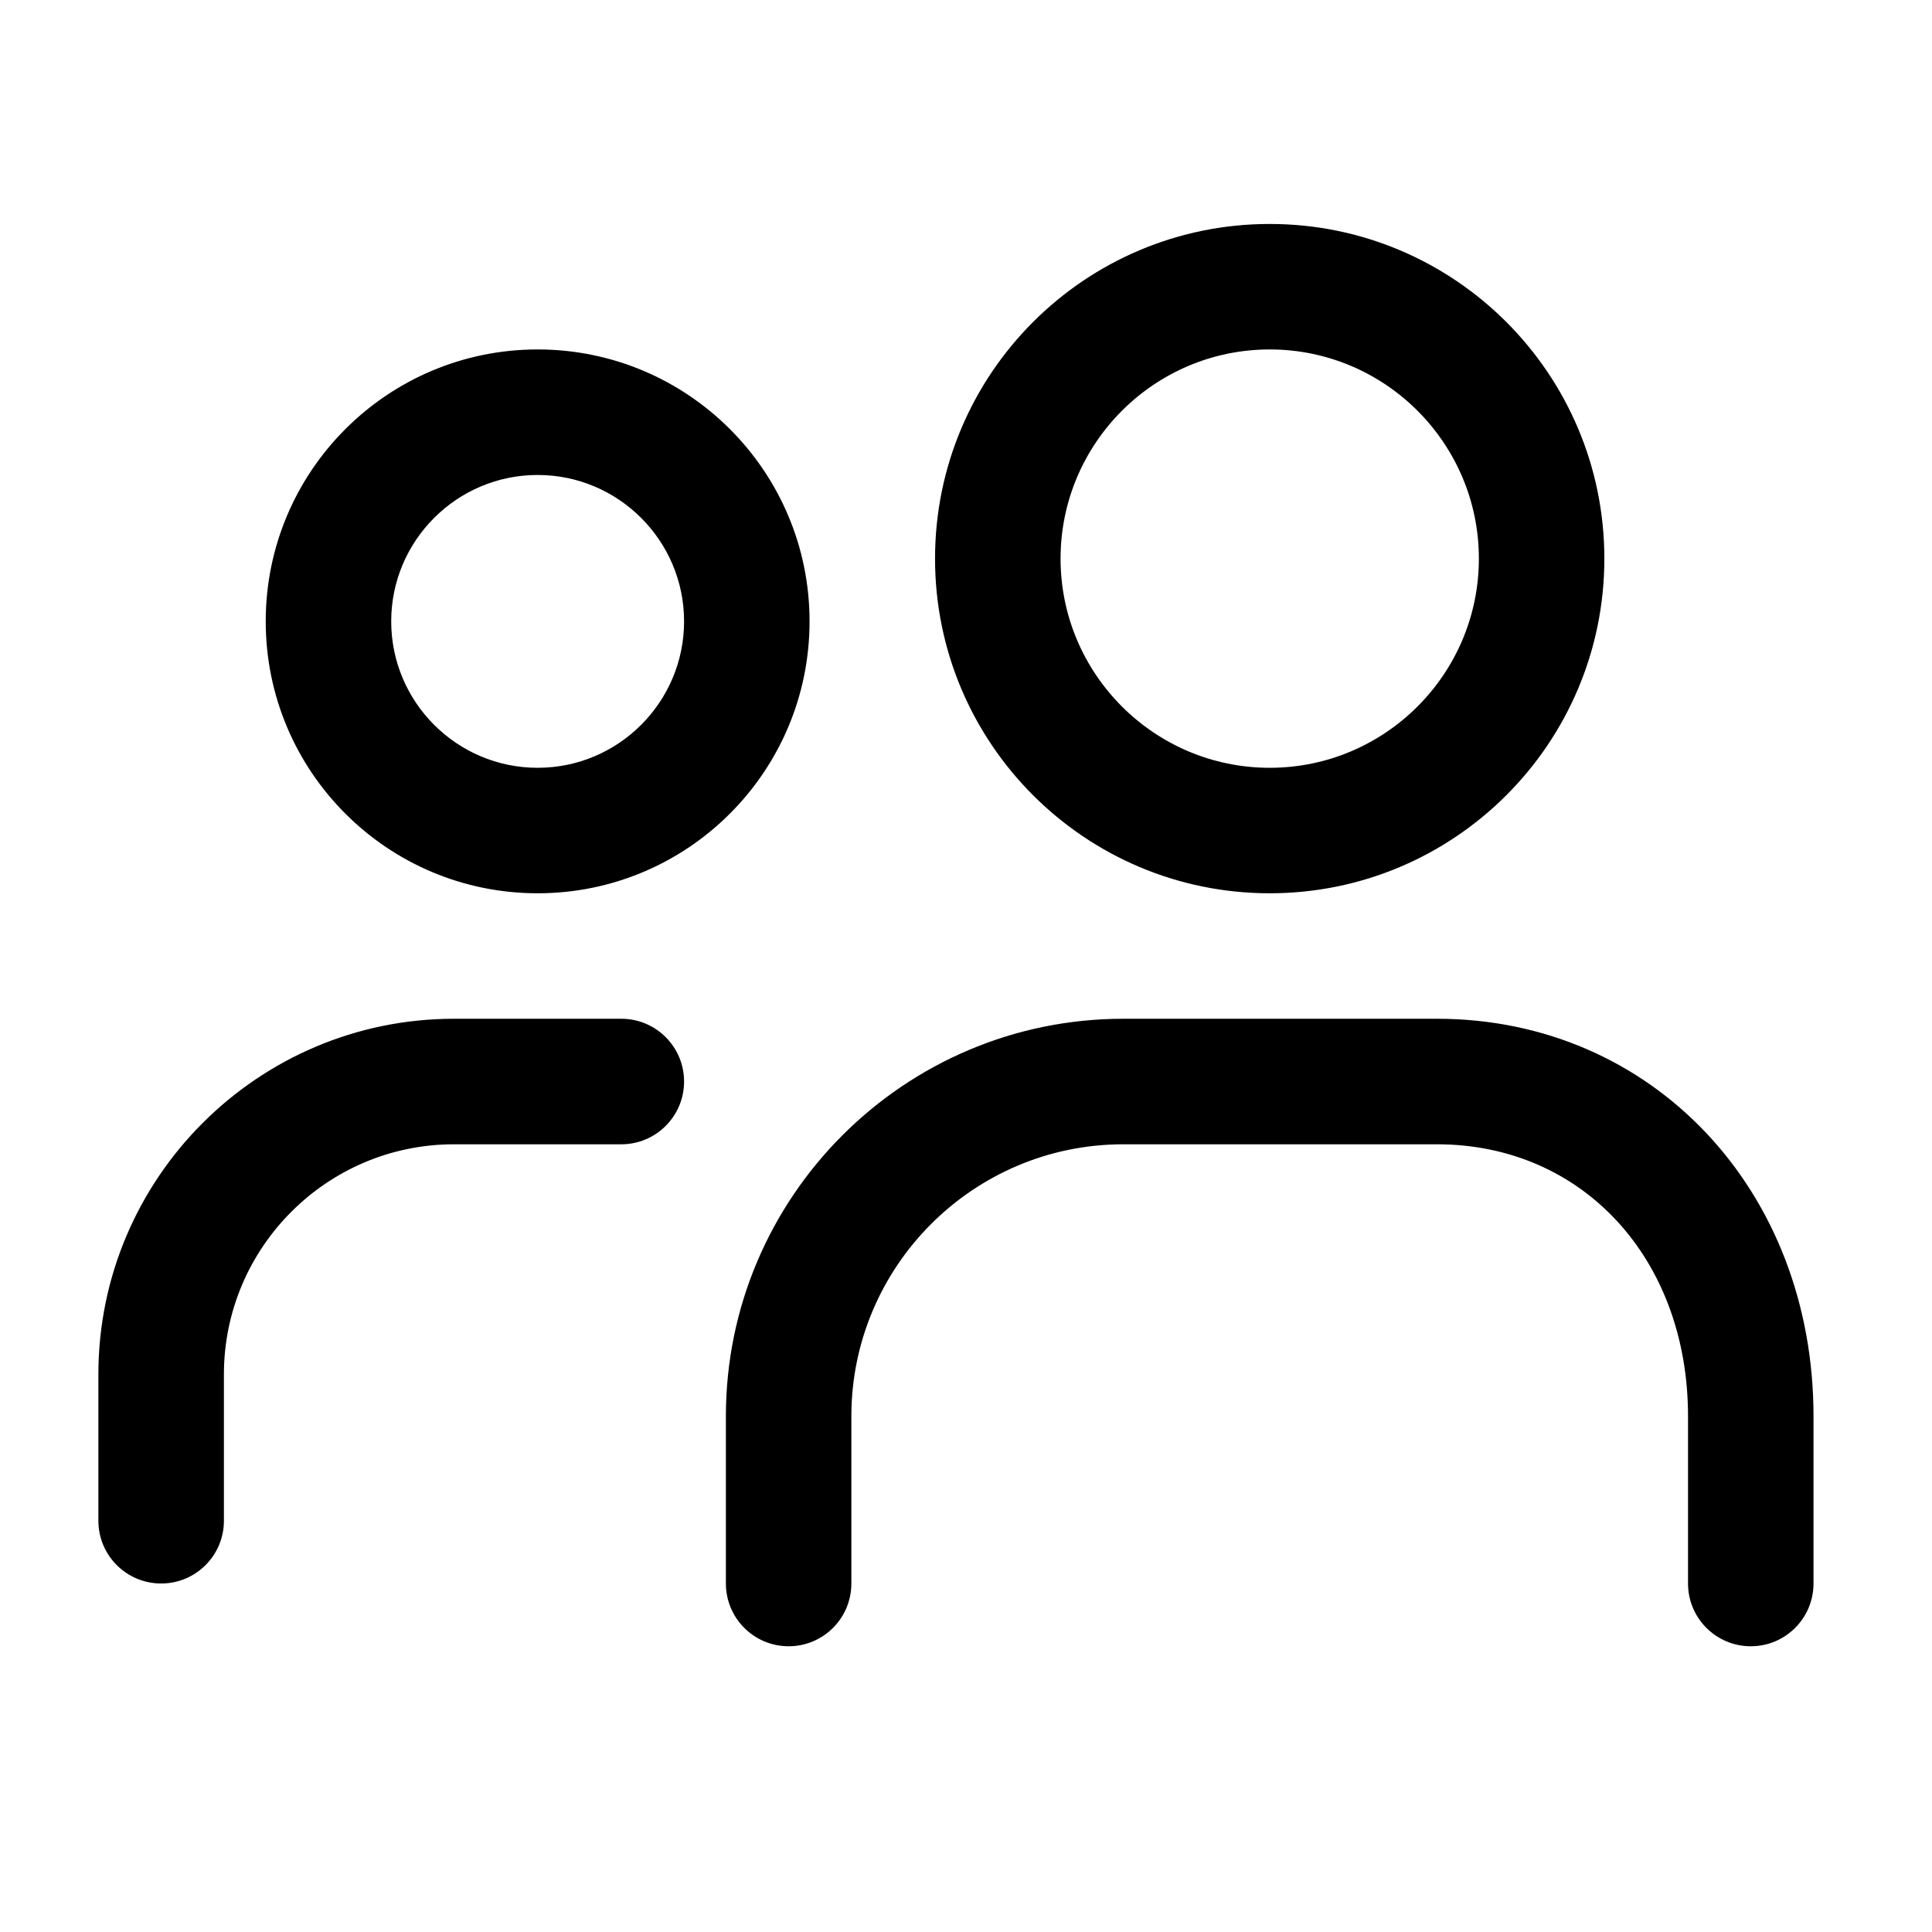 <svg width="39" height="39" viewBox="0 0 39 39" fill="none" xmlns="http://www.w3.org/2000/svg">
<path fill-rule="evenodd" clip-rule="evenodd" d="M13.809 21.832C13.809 22.531 13.242 23.099 12.542 23.099H9.164C6.603 23.099 4.52 25.183 4.52 27.743V30.699C4.52 31.398 3.953 31.965 3.253 31.965C2.553 31.965 1.986 31.398 1.986 30.699V27.743C1.986 23.785 5.206 20.565 9.164 20.565H12.542C13.242 20.565 13.809 21.133 13.809 21.832M36.608 28.588V31.965C36.608 32.665 36.042 33.232 35.342 33.232C34.642 33.232 34.075 32.665 34.075 31.965V28.588C34.075 25.407 31.945 23.099 29.009 23.099H22.675C19.649 23.099 17.186 25.561 17.186 28.588V31.965C17.186 32.665 16.62 33.232 15.92 33.232C15.22 33.232 14.653 32.665 14.653 31.965V28.588C14.653 24.164 18.252 20.565 22.675 20.565H29.009C33.341 20.565 36.608 24.014 36.608 28.588M25.631 7.054C27.959 7.054 29.853 8.948 29.853 11.277C29.853 13.605 27.959 15.499 25.631 15.499C23.303 15.499 21.409 13.605 21.409 11.277C21.409 8.948 23.303 7.054 25.631 7.054M25.631 18.032C29.361 18.032 32.386 15.007 32.386 11.277C32.386 7.546 29.361 4.521 25.631 4.521C21.9 4.521 18.875 7.546 18.875 11.277C18.875 15.007 21.9 18.032 25.631 18.032M10.853 9.588C12.483 9.588 13.809 10.913 13.809 12.543C13.809 14.173 12.483 15.499 10.853 15.499C9.223 15.499 7.897 14.173 7.897 12.543C7.897 10.913 9.223 9.588 10.853 9.588M10.853 18.032C13.884 18.032 16.342 15.575 16.342 12.543C16.342 9.512 13.884 7.054 10.853 7.054C7.821 7.054 5.364 9.512 5.364 12.543C5.364 15.575 7.821 18.032 10.853 18.032" fill="#5433EB" style="fill:#5433EB;fill:color(display-p3 0.329 0.2 0.922);fill-opacity:1;"/>
</svg>
